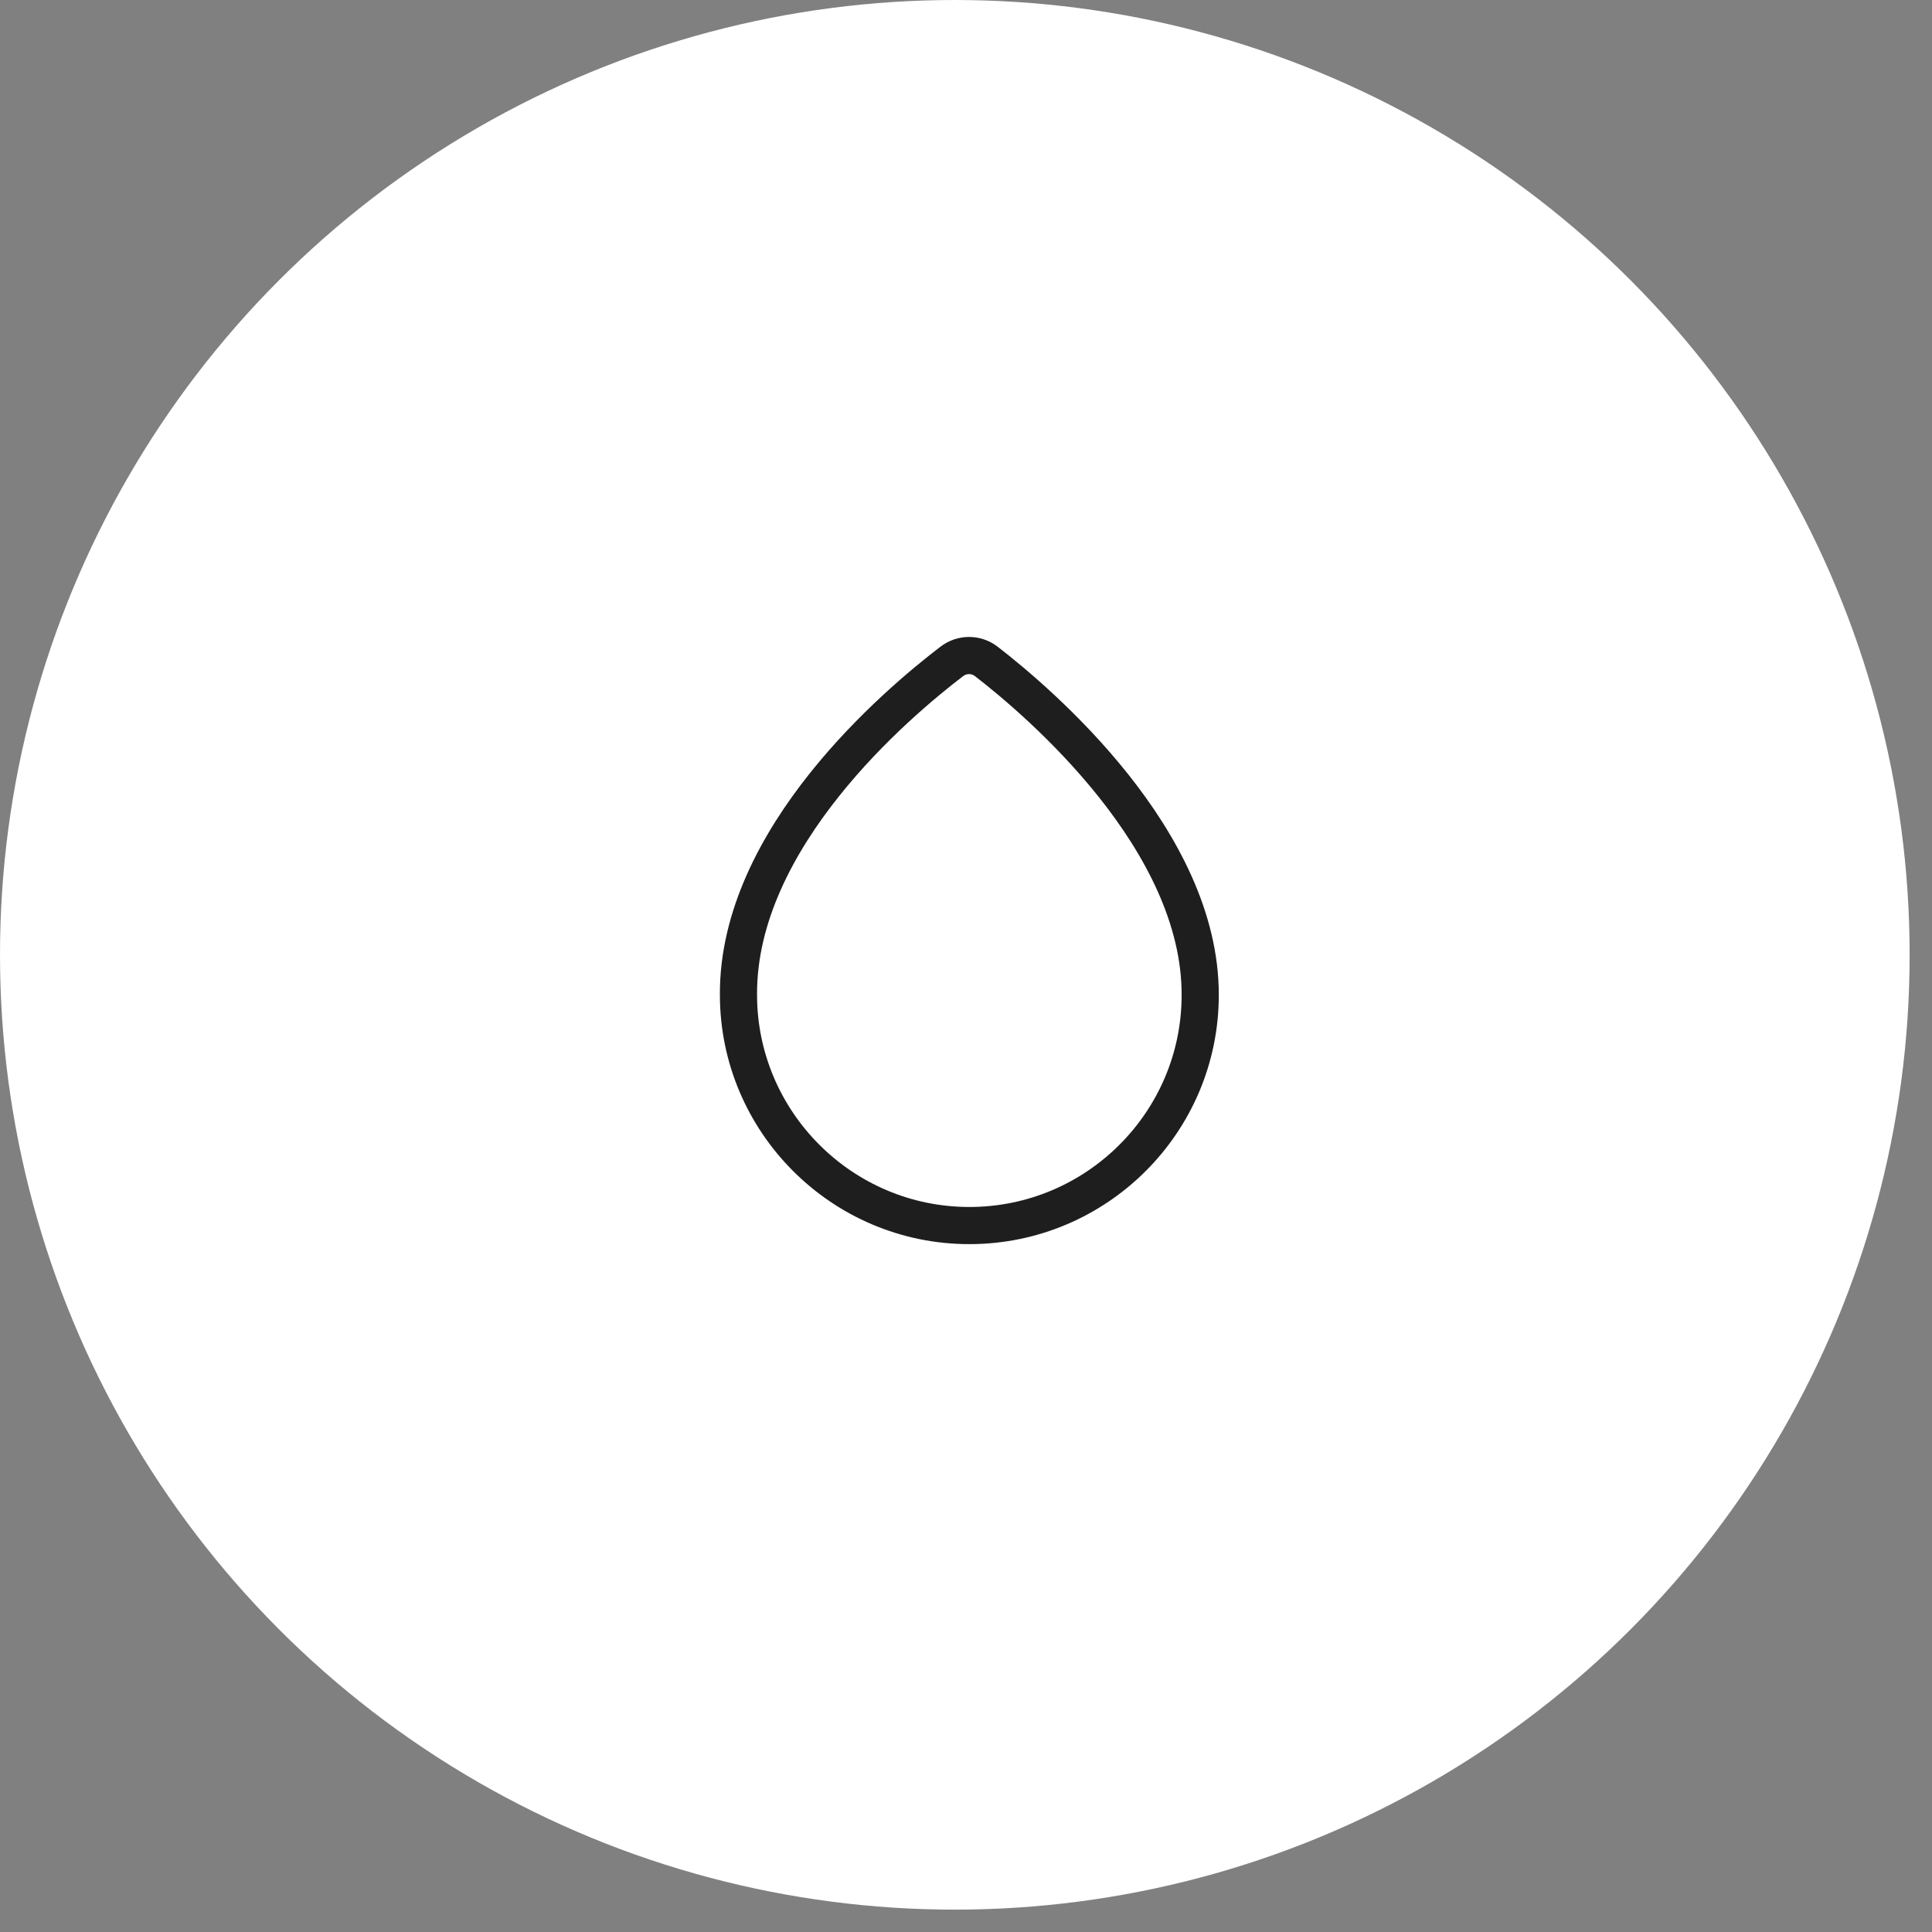 <?xml version="1.0" encoding="UTF-8"?> <svg xmlns="http://www.w3.org/2000/svg" width="52" height="52" viewBox="0 0 52 52" fill="none"><rect x="0" y="0" width="52" height="52" fill="#808080" stroke="none"/><circle cx="25.699" cy="25.699" r="25.699" fill="white"></circle><path d="M26.55 17.805C26.274 17.59 25.89 17.59 25.614 17.805C24.157 18.917 19.853 22.546 19.876 26.772C19.876 30.194 22.661 32.986 26.09 32.986C29.519 32.986 32.304 30.201 32.304 26.78C32.311 22.614 28 18.925 26.55 17.805Z" stroke="#1E1E1E" stroke-miterlimit="10"></path></svg> 